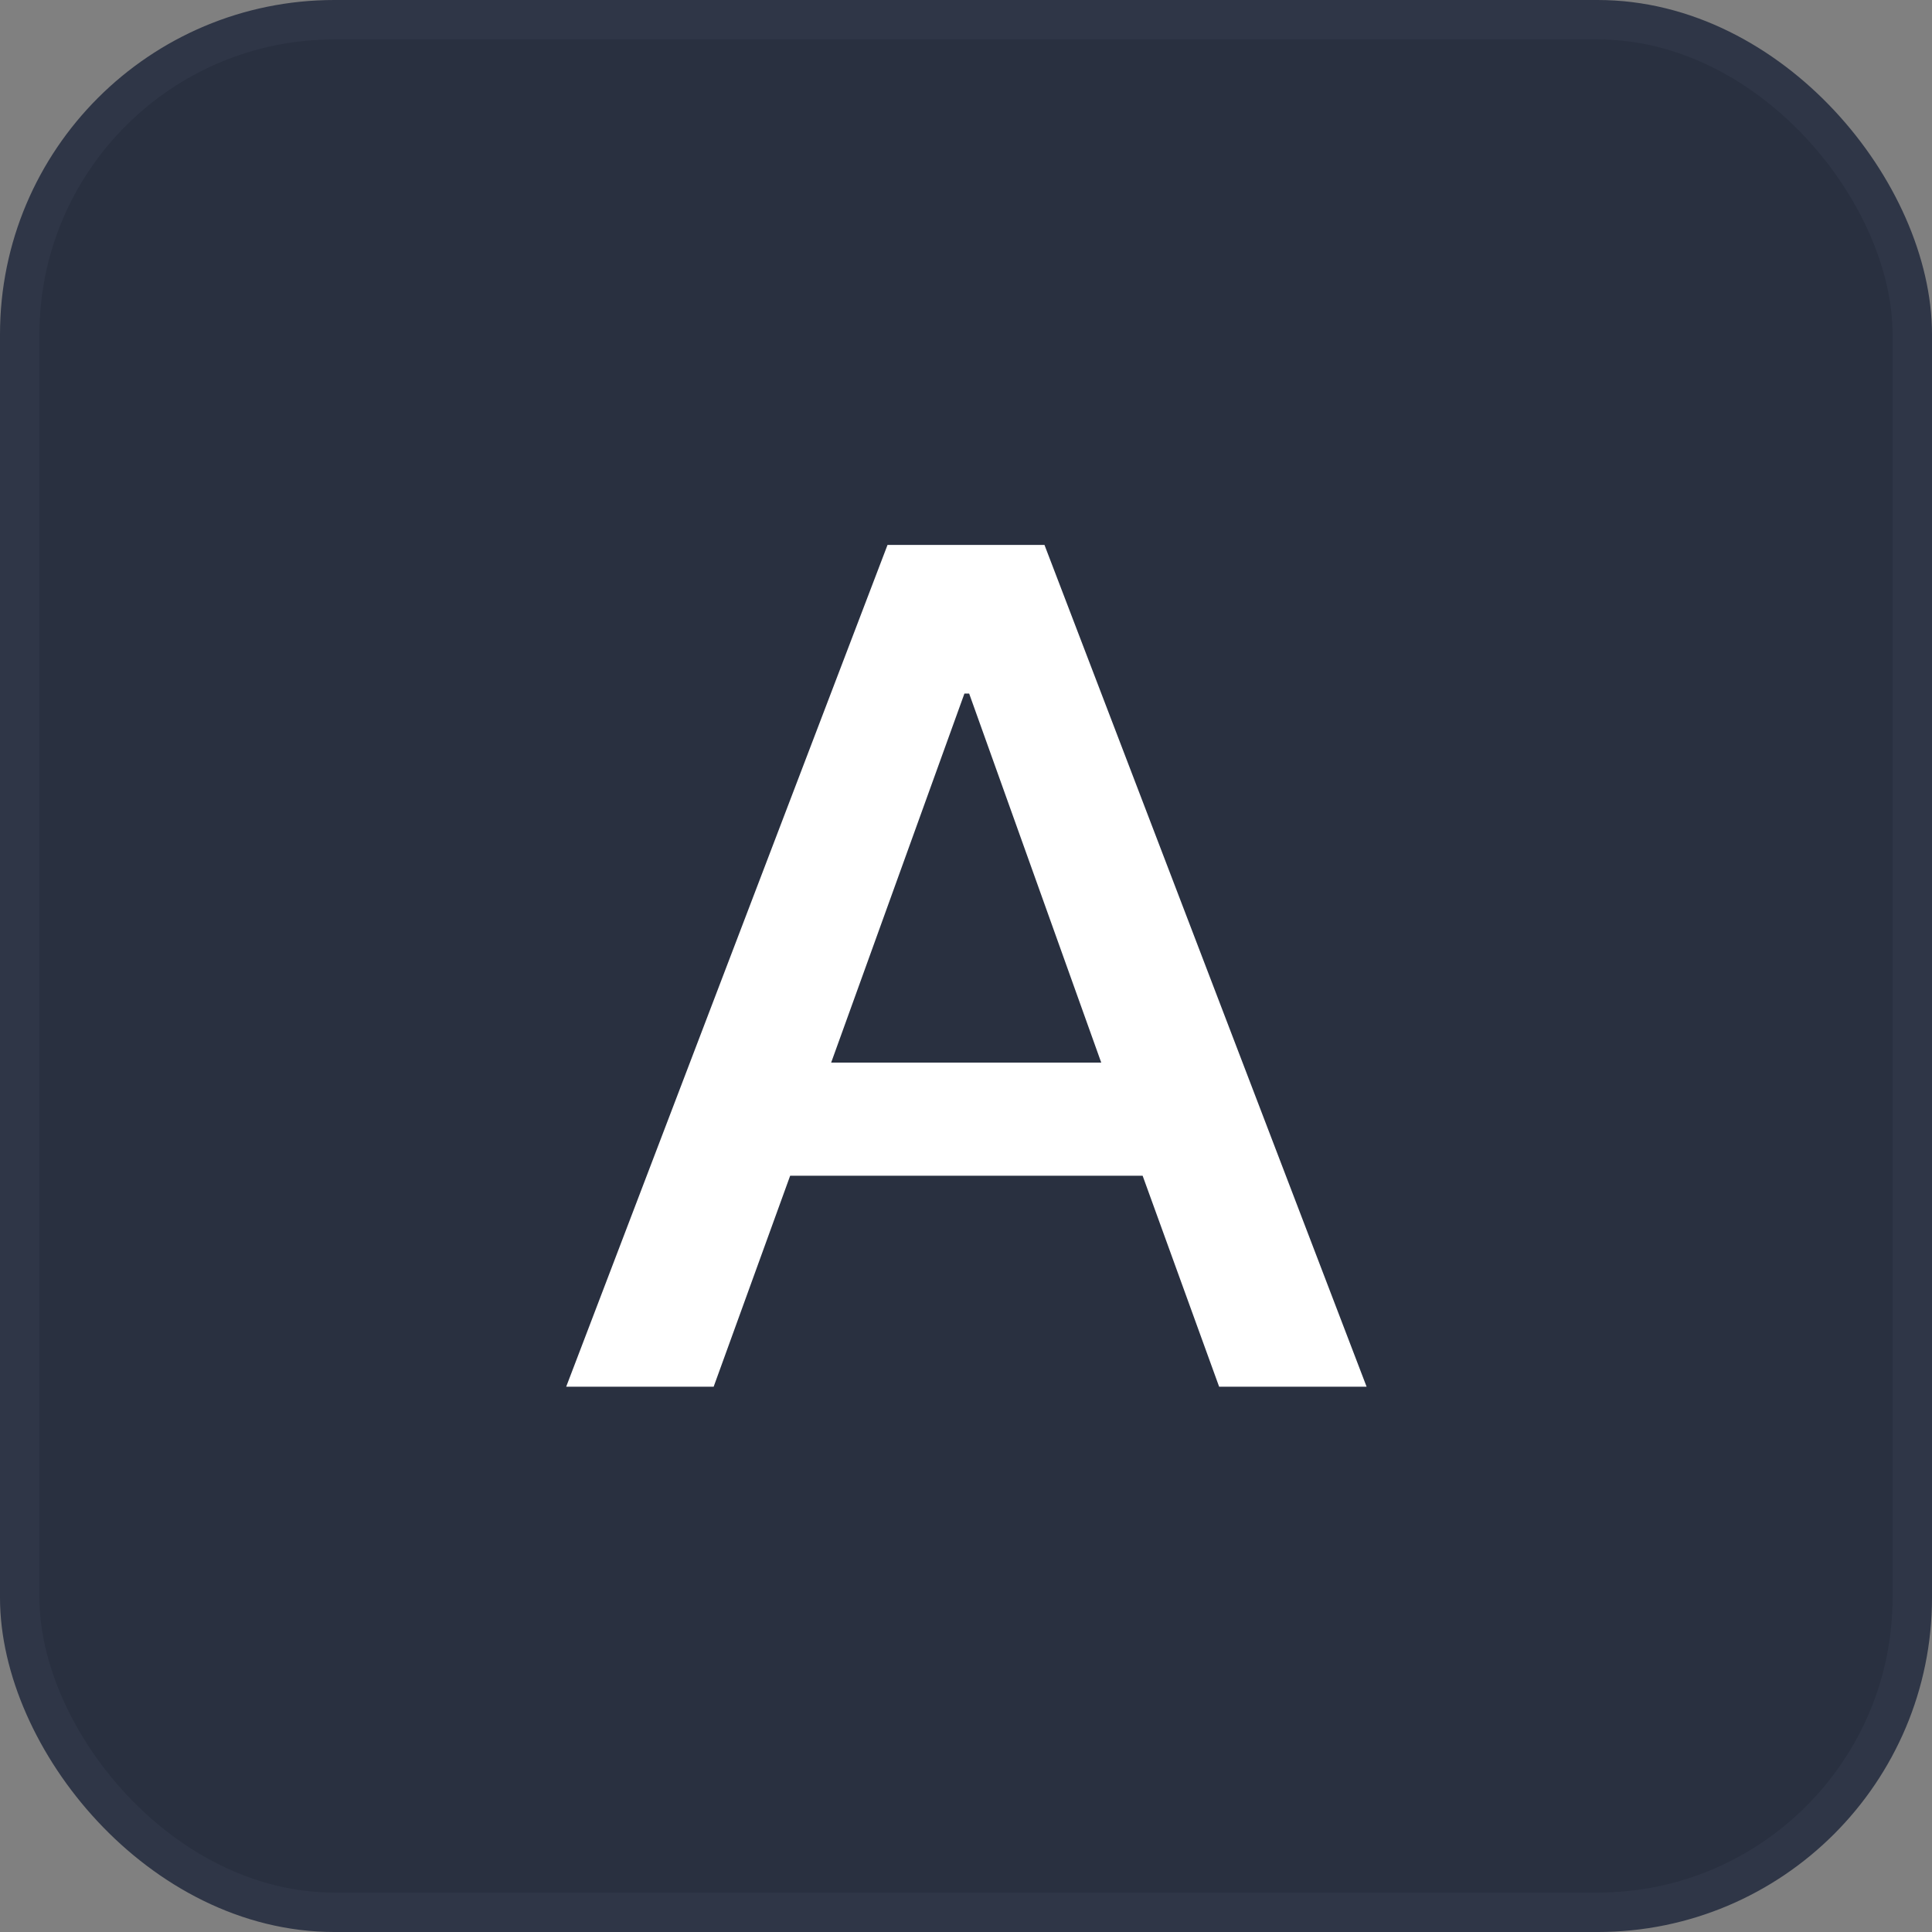 <?xml version="1.0" encoding="UTF-8"?>
<svg id="_图层_1" data-name="图层 1" xmlns="http://www.w3.org/2000/svg" viewBox="0 0 49 49">
  <rect x="0" y="0" width="49" height="49" fill="#808080" stroke="none"/>
  <defs>
    <style>
      .cls-1 {
        fill: #fff;
      }

      .cls-2 {
        fill: #293040;
        stroke: #2f3647;
        stroke-miterlimit: 10;
      }
    </style>
  </defs>
  <rect class="cls-2" x=".5" y=".5" width="48" height="48" rx="7.98" ry="7.98"/>
  <path class="cls-1" d="M26.49,13.82l8.17,21.35h-3.74l-1.94-5.35h-8.94l-1.94,5.35h-3.74L22.51,13.82h3.98Zm1.44,13.13l-3.35-9.36h-.12l-3.38,9.36h6.85Z"/>
</svg>